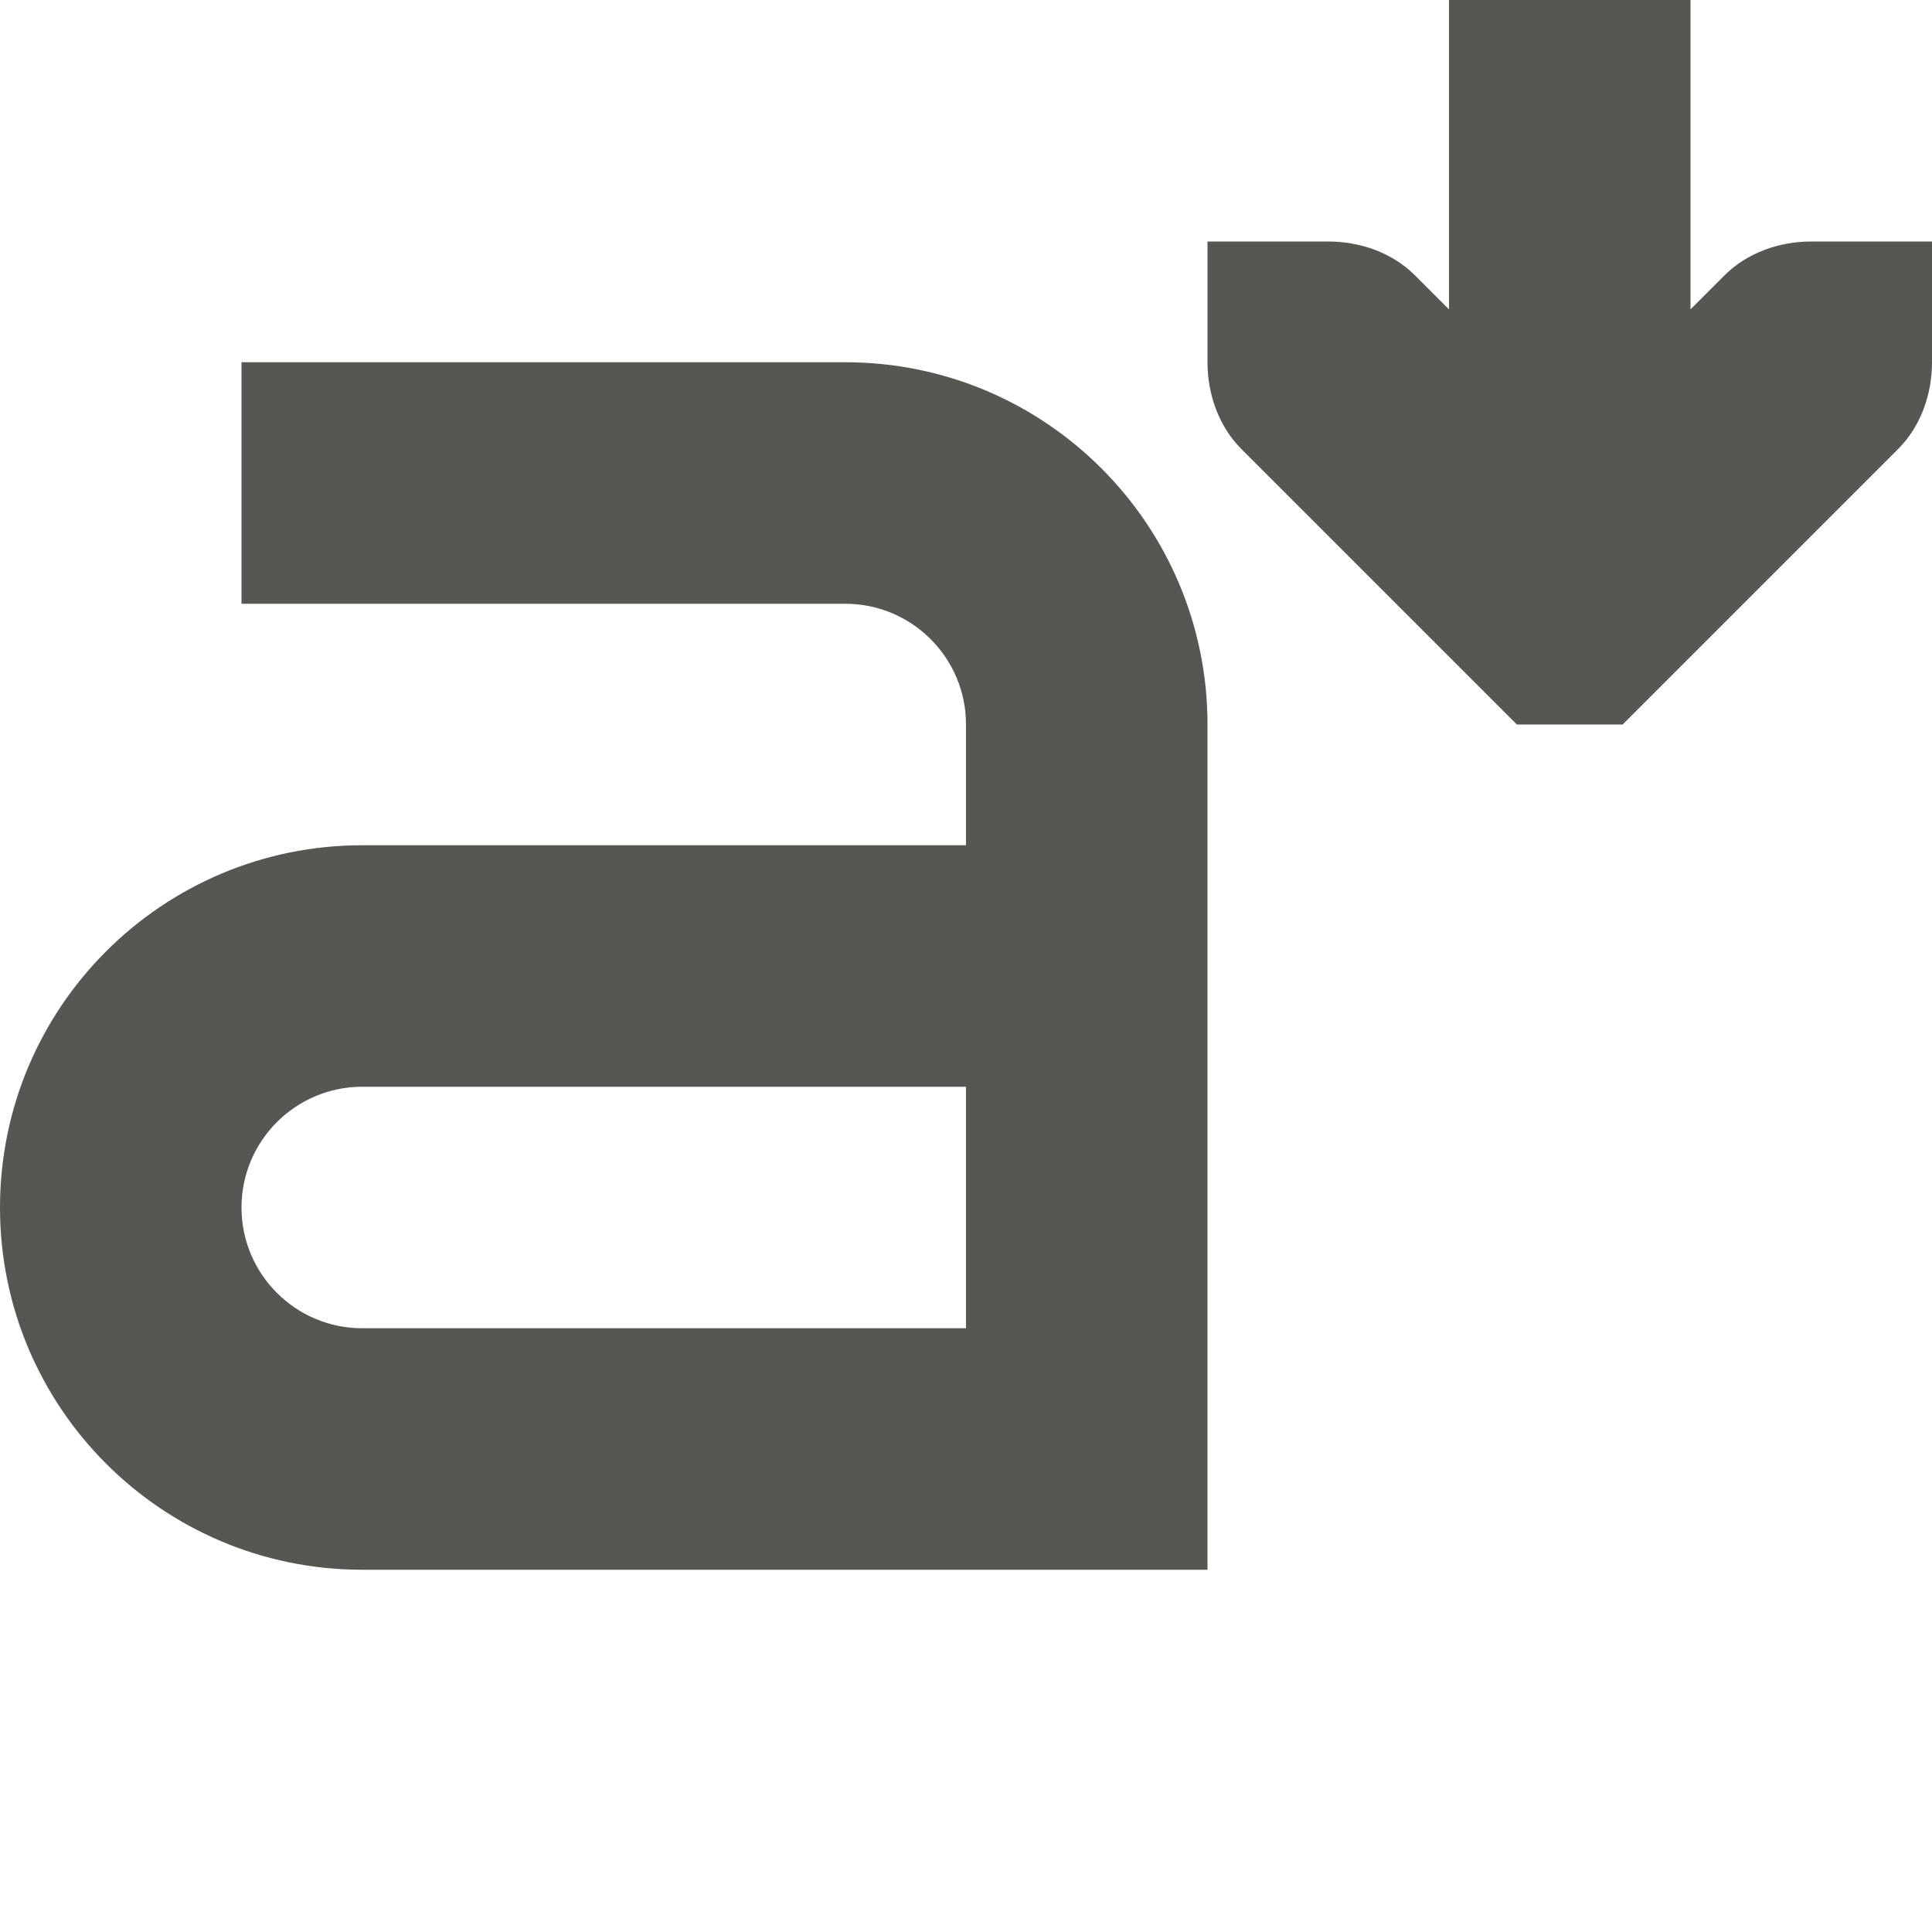 <svg xmlns="http://www.w3.org/2000/svg" viewBox="0 0 16 16">
  <path
     style="fill:#555753"
     d="M 12 0 L 12 2.562 L 11.719 2.281 C 11.531 2.093 11.265 2 11 2 L 10 2 L 10 3 C 10 3.265 10.093 3.531 10.281 3.719 L 12.281 5.719 L 12.562 6 L 13.438 6 L 13.719 5.719 L 15.719 3.719 C 15.907 3.531 16 3.265 16 3 L 16 2 L 15 2 C 14.735 2 14.469 2.093 14.281 2.281 L 14 2.562 L 14 0 L 12 0 z M 2 3 L 2 5 L 7 5 C 7.552 5 8 5.448 8 6 L 8 7 L 3 7 C 1.343 7 0 8.343 0 10 C 0 11.657 1.343 13 3 13 L 10 13 L 10 6 C 10 4.343 8.657 3 7 3 L 2 3 z M 3 9 L 8 9 L 8 11 L 3 11 C 2.448 11 2 10.552 2 10 C 2 9.448 2.448 9 3 9 z "
     />
</svg>

